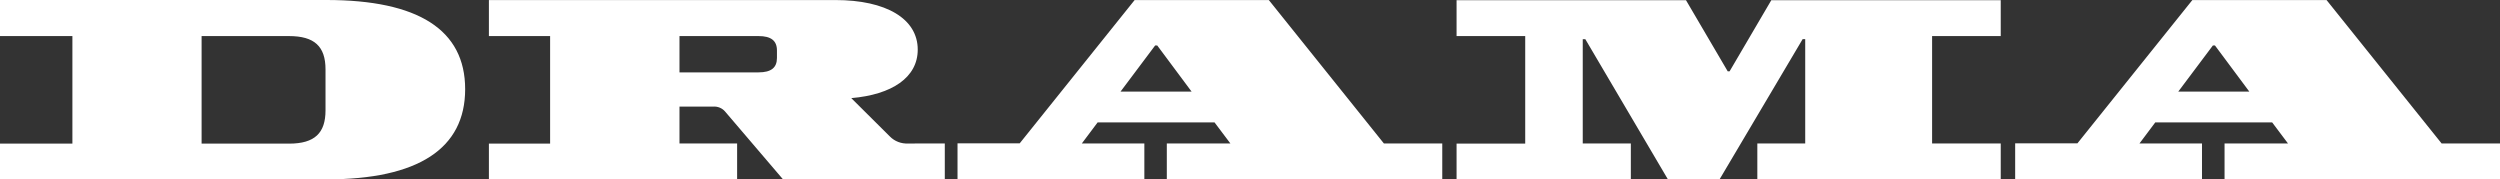 <svg width="223" height="16" viewBox="0 0 223 16" fill="none" xmlns="http://www.w3.org/2000/svg">
<rect x="0" y="0" width="223" height="16" fill="#333333" stroke="none"/>
<g clip-path="url(#clip0_627_94)">
<path d="M197.389 4.056H197.575L200.641 8.173H194.3L197.389 4.056ZM207.528 0.004H195.559L185.306 12.786H179.753V16H196.418V12.797H190.841L192.251 10.917H202.676L204.089 12.797H198.43V16H223V12.797H217.793L207.528 0.004ZM145.471 16V12.797H141.181V3.496H141.411L148.778 16H153.384L160.795 3.492H161.025V12.797H156.754V16H178.466V12.797H172.343V3.218H178.466V0.015H158.002L154.278 6.365H154.114L150.389 0.015H129.926V3.218H136.049V12.812H129.926V16H145.471ZM103.039 4.056H103.226L106.292 8.173H99.95L103.039 4.056ZM113.179 0.004H101.21L90.957 12.786H85.411V16H102.076V12.797H96.499L97.91 10.917H108.335L109.751 12.797H104.08V16H128.65V12.797H123.444L113.179 0.004ZM69.304 5.173C69.304 6.041 68.781 6.455 67.669 6.455H60.61V3.218H67.669C68.781 3.218 69.304 3.632 69.304 4.5V5.173ZM81.004 12.801C80.702 12.817 80.401 12.769 80.121 12.661C79.841 12.554 79.588 12.388 79.381 12.177L75.934 8.752C79.569 8.44 81.862 6.91 81.862 4.425C81.862 1.68 79.058 0.004 74.51 0.004H43.61V3.218H49.07V12.812H43.61V16H65.751V12.797H60.61V9.508H63.61C63.81 9.493 64.012 9.525 64.197 9.601C64.382 9.677 64.546 9.794 64.674 9.944L69.846 16L84.276 15.977V12.797L81.004 12.801ZM17.983 3.218H25.783C28.041 3.218 29.036 4.135 29.036 6.188V9.846C29.036 11.853 28.088 12.812 25.783 12.812H17.983V3.218ZM29.118 16C37.308 16 41.492 13.256 41.492 7.955C41.492 2.654 37.3 0 29.118 0H0V3.218H6.458V12.812H0V16H29.118Z" fill="white"/>
</g>
<defs>
<clipPath id="clip0_627_94">
<rect width="223" height="16" fill="white"/>
</clipPath>
</defs>
</svg>
